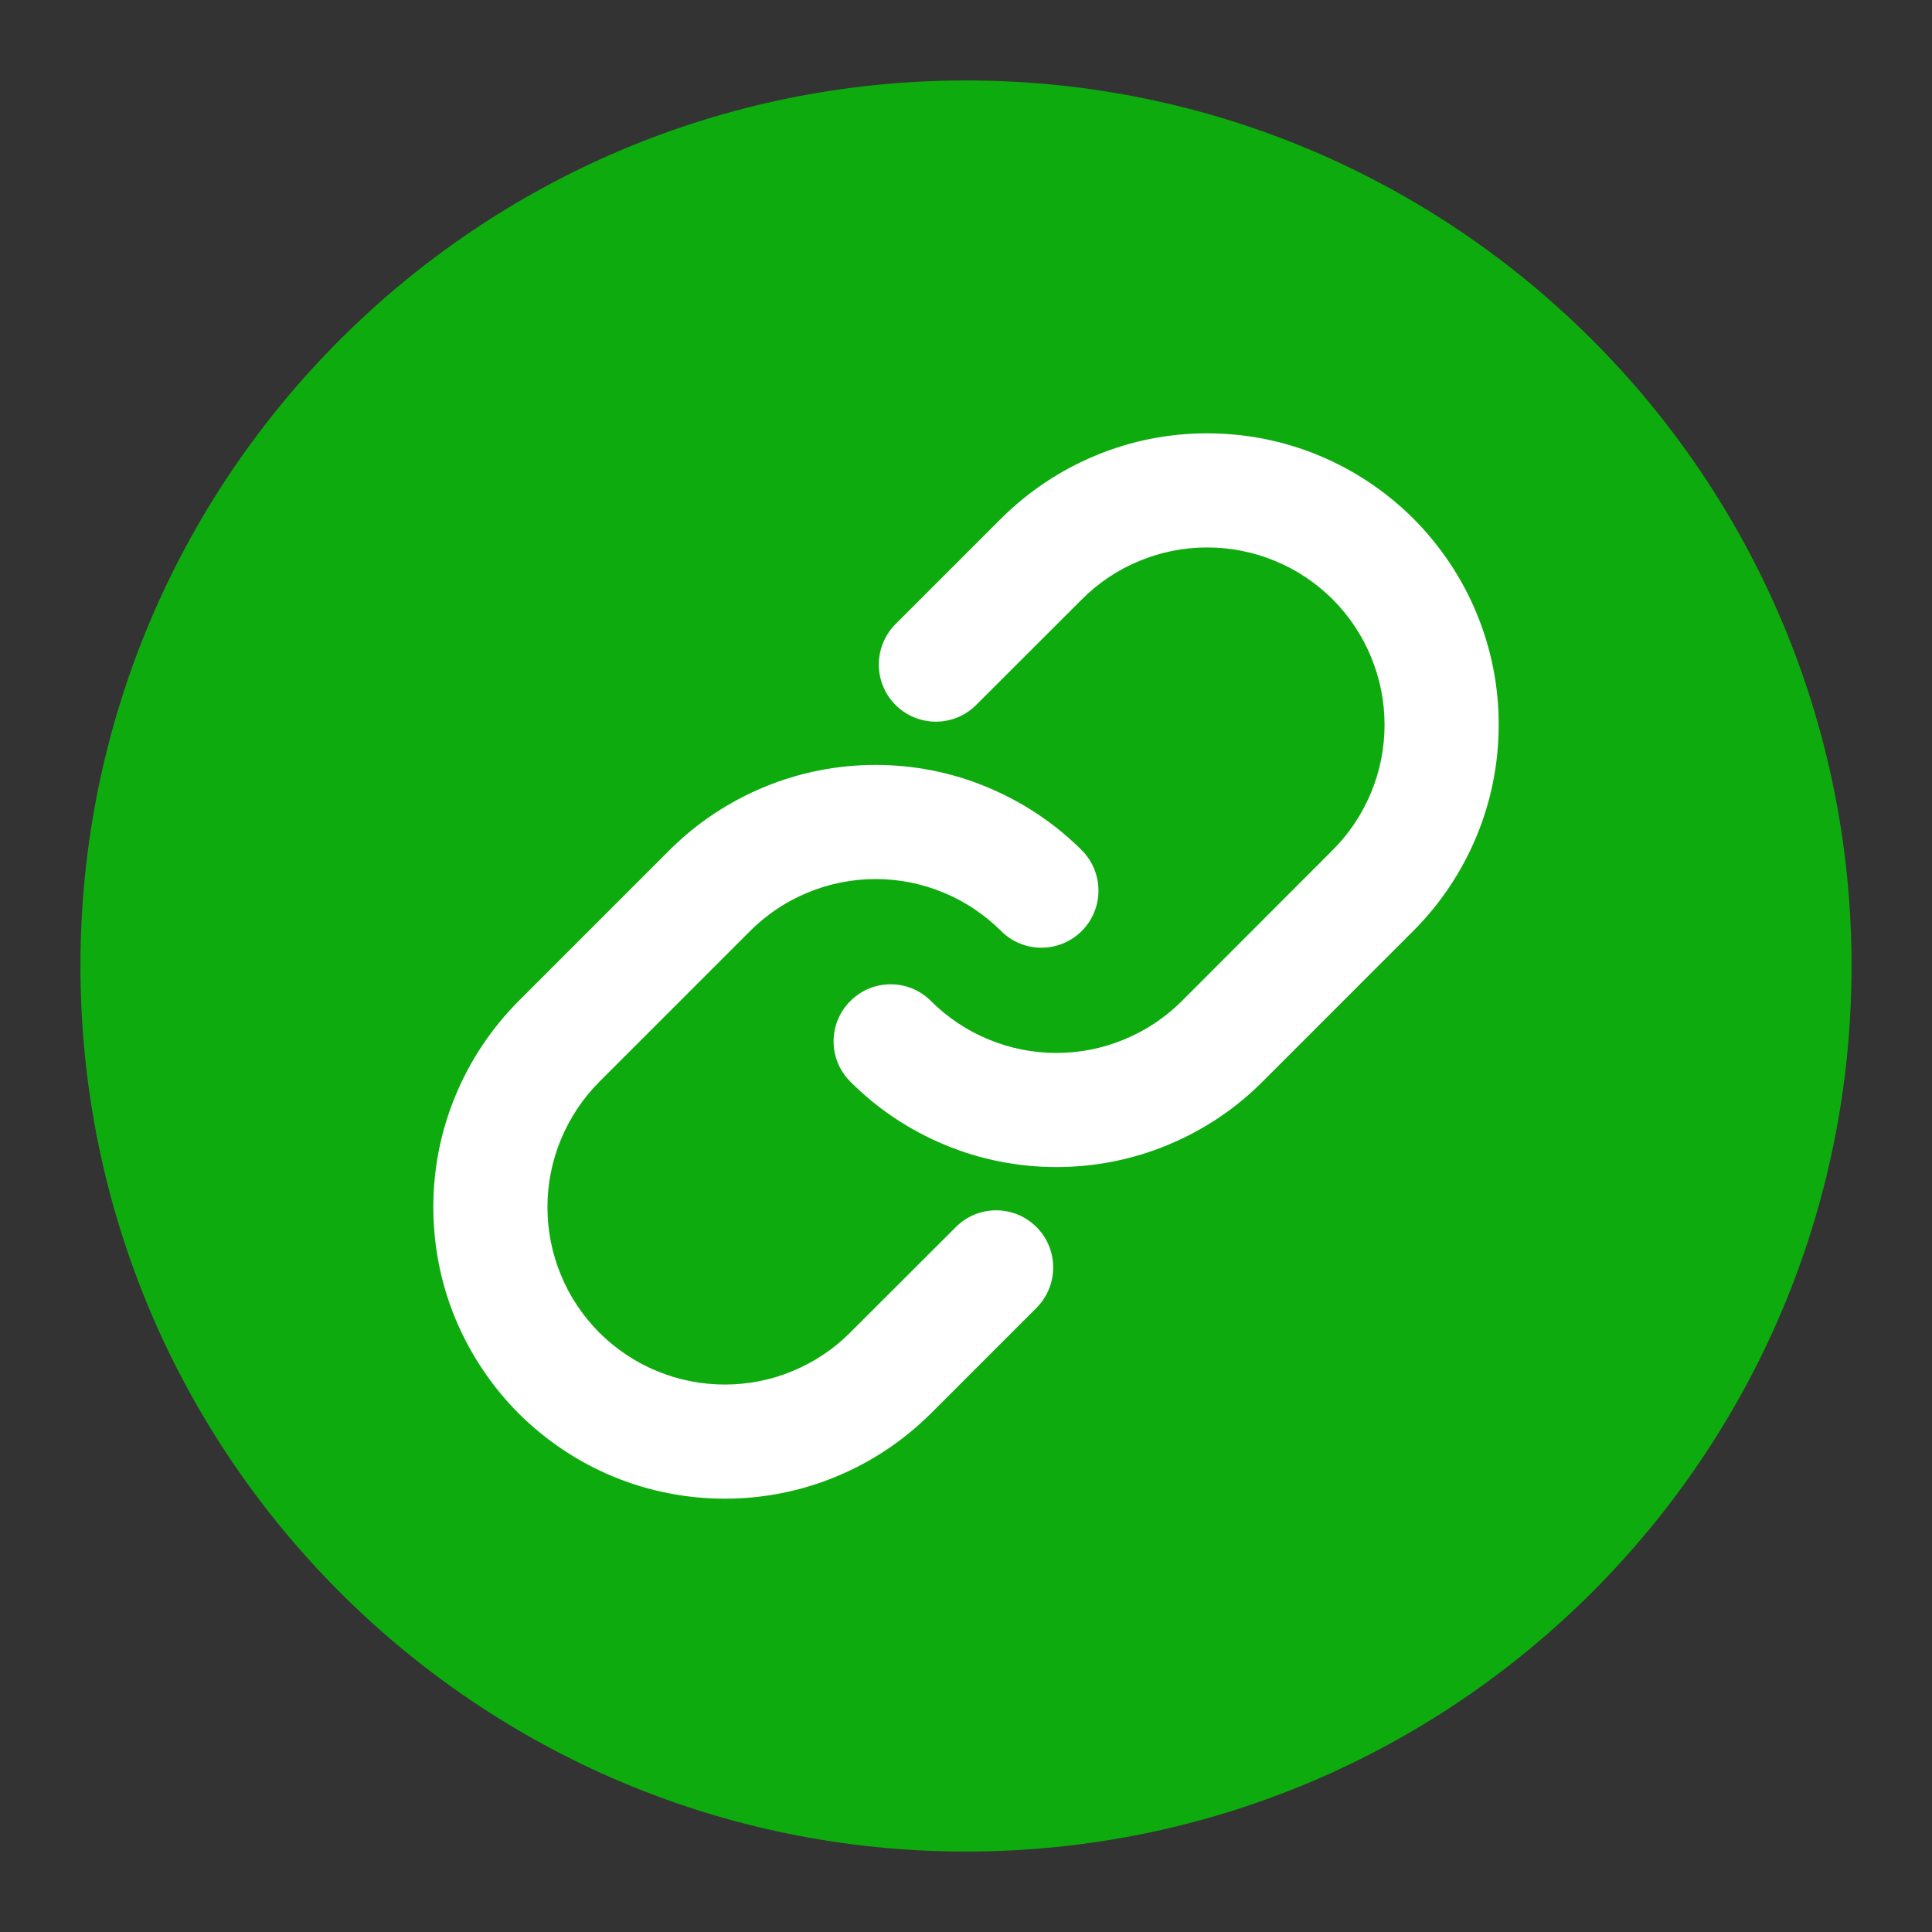 <svg width="14" height="14" viewBox="0 0 14 14" fill="none" xmlns="http://www.w3.org/2000/svg">
<rect x="0" y="0" width="14" height="14" fill="#333333" stroke="none"/>
<g clip-path="url(#clip0_5568_40289)">
<path fill-rule="evenodd" clip-rule="evenodd" d="M7 13.417C10.544 13.417 13.417 10.544 13.417 7C13.417 3.456 10.544 0.583 7 0.583C3.456 0.583 0.583 3.456 0.583 7C0.583 10.544 3.456 13.417 7 13.417Z" fill="#0EAB0E"/>
<path fill-rule="evenodd" clip-rule="evenodd" d="M9.24 4.065C9.084 4 8.916 3.967 8.748 3.967C8.579 3.967 8.412 4 8.256 4.065C8.1 4.129 7.958 4.224 7.839 4.344L7.074 5.108C6.913 5.27 6.651 5.27 6.489 5.108C6.328 4.947 6.328 4.685 6.489 4.523L7.253 3.759C7.45 3.563 7.683 3.407 7.939 3.301C8.195 3.194 8.47 3.14 8.747 3.14C9.025 3.14 9.3 3.194 9.556 3.3C9.812 3.406 10.045 3.562 10.242 3.758C10.438 3.955 10.594 4.188 10.7 4.444C10.806 4.7 10.861 4.975 10.86 5.253C10.86 5.53 10.806 5.805 10.699 6.061C10.593 6.317 10.437 6.55 10.241 6.746L9.149 7.838C8.953 8.035 8.72 8.19 8.464 8.296C8.207 8.403 7.933 8.457 7.655 8.457C7.378 8.457 7.103 8.403 6.847 8.296C6.591 8.19 6.358 8.035 6.162 7.838C6 7.677 6 7.415 6.162 7.254C6.323 7.092 6.585 7.092 6.746 7.254C6.866 7.373 7.007 7.468 7.163 7.532C7.319 7.597 7.486 7.63 7.655 7.63C7.824 7.63 7.991 7.597 8.147 7.532C8.303 7.468 8.445 7.373 8.564 7.254L9.656 6.161C9.776 6.042 9.87 5.9 9.935 5.744C10 5.588 10.033 5.421 10.033 5.252C10.033 5.084 10 4.916 9.935 4.76C9.871 4.604 9.776 4.463 9.657 4.343C9.537 4.224 9.396 4.129 9.24 4.065ZM6.345 6.37C6.176 6.37 6.009 6.403 5.853 6.468C5.697 6.532 5.555 6.627 5.436 6.746L4.344 7.838C4.224 7.958 4.13 8.1 4.065 8.256C4 8.412 3.967 8.579 3.967 8.748C3.967 8.916 4 9.084 4.065 9.24C4.129 9.396 4.224 9.537 4.343 9.657C4.463 9.776 4.604 9.871 4.76 9.935C4.916 10 5.084 10.033 5.252 10.033C5.421 10.033 5.588 10 5.744 9.935C5.9 9.87 6.042 9.776 6.161 9.656L6.926 8.892C7.088 8.73 7.349 8.73 7.511 8.892C7.672 9.053 7.672 9.315 7.511 9.477L6.747 10.241C6.55 10.437 6.318 10.593 6.061 10.699C5.805 10.806 5.53 10.86 5.253 10.86C4.975 10.86 4.7 10.806 4.444 10.7C4.188 10.594 3.955 10.438 3.758 10.242C3.562 10.045 3.407 9.812 3.3 9.556C3.194 9.3 3.14 9.025 3.14 8.747C3.14 8.47 3.194 8.195 3.301 7.939C3.407 7.682 3.563 7.45 3.759 7.253L4.851 6.161C5.047 5.965 5.28 5.81 5.536 5.704C5.793 5.597 6.067 5.543 6.345 5.543C6.622 5.543 6.897 5.597 7.153 5.704C7.409 5.81 7.642 5.965 7.839 6.161C8 6.323 8 6.585 7.839 6.746C7.677 6.908 7.415 6.908 7.254 6.746C7.134 6.627 6.993 6.532 6.837 6.468C6.681 6.403 6.514 6.37 6.345 6.37Z" fill="white"/>
</g>
<defs>
<clipPath id="clip0_5568_40289">
<rect width="14" height="14" fill="white"/>
</clipPath>
</defs>
</svg>
